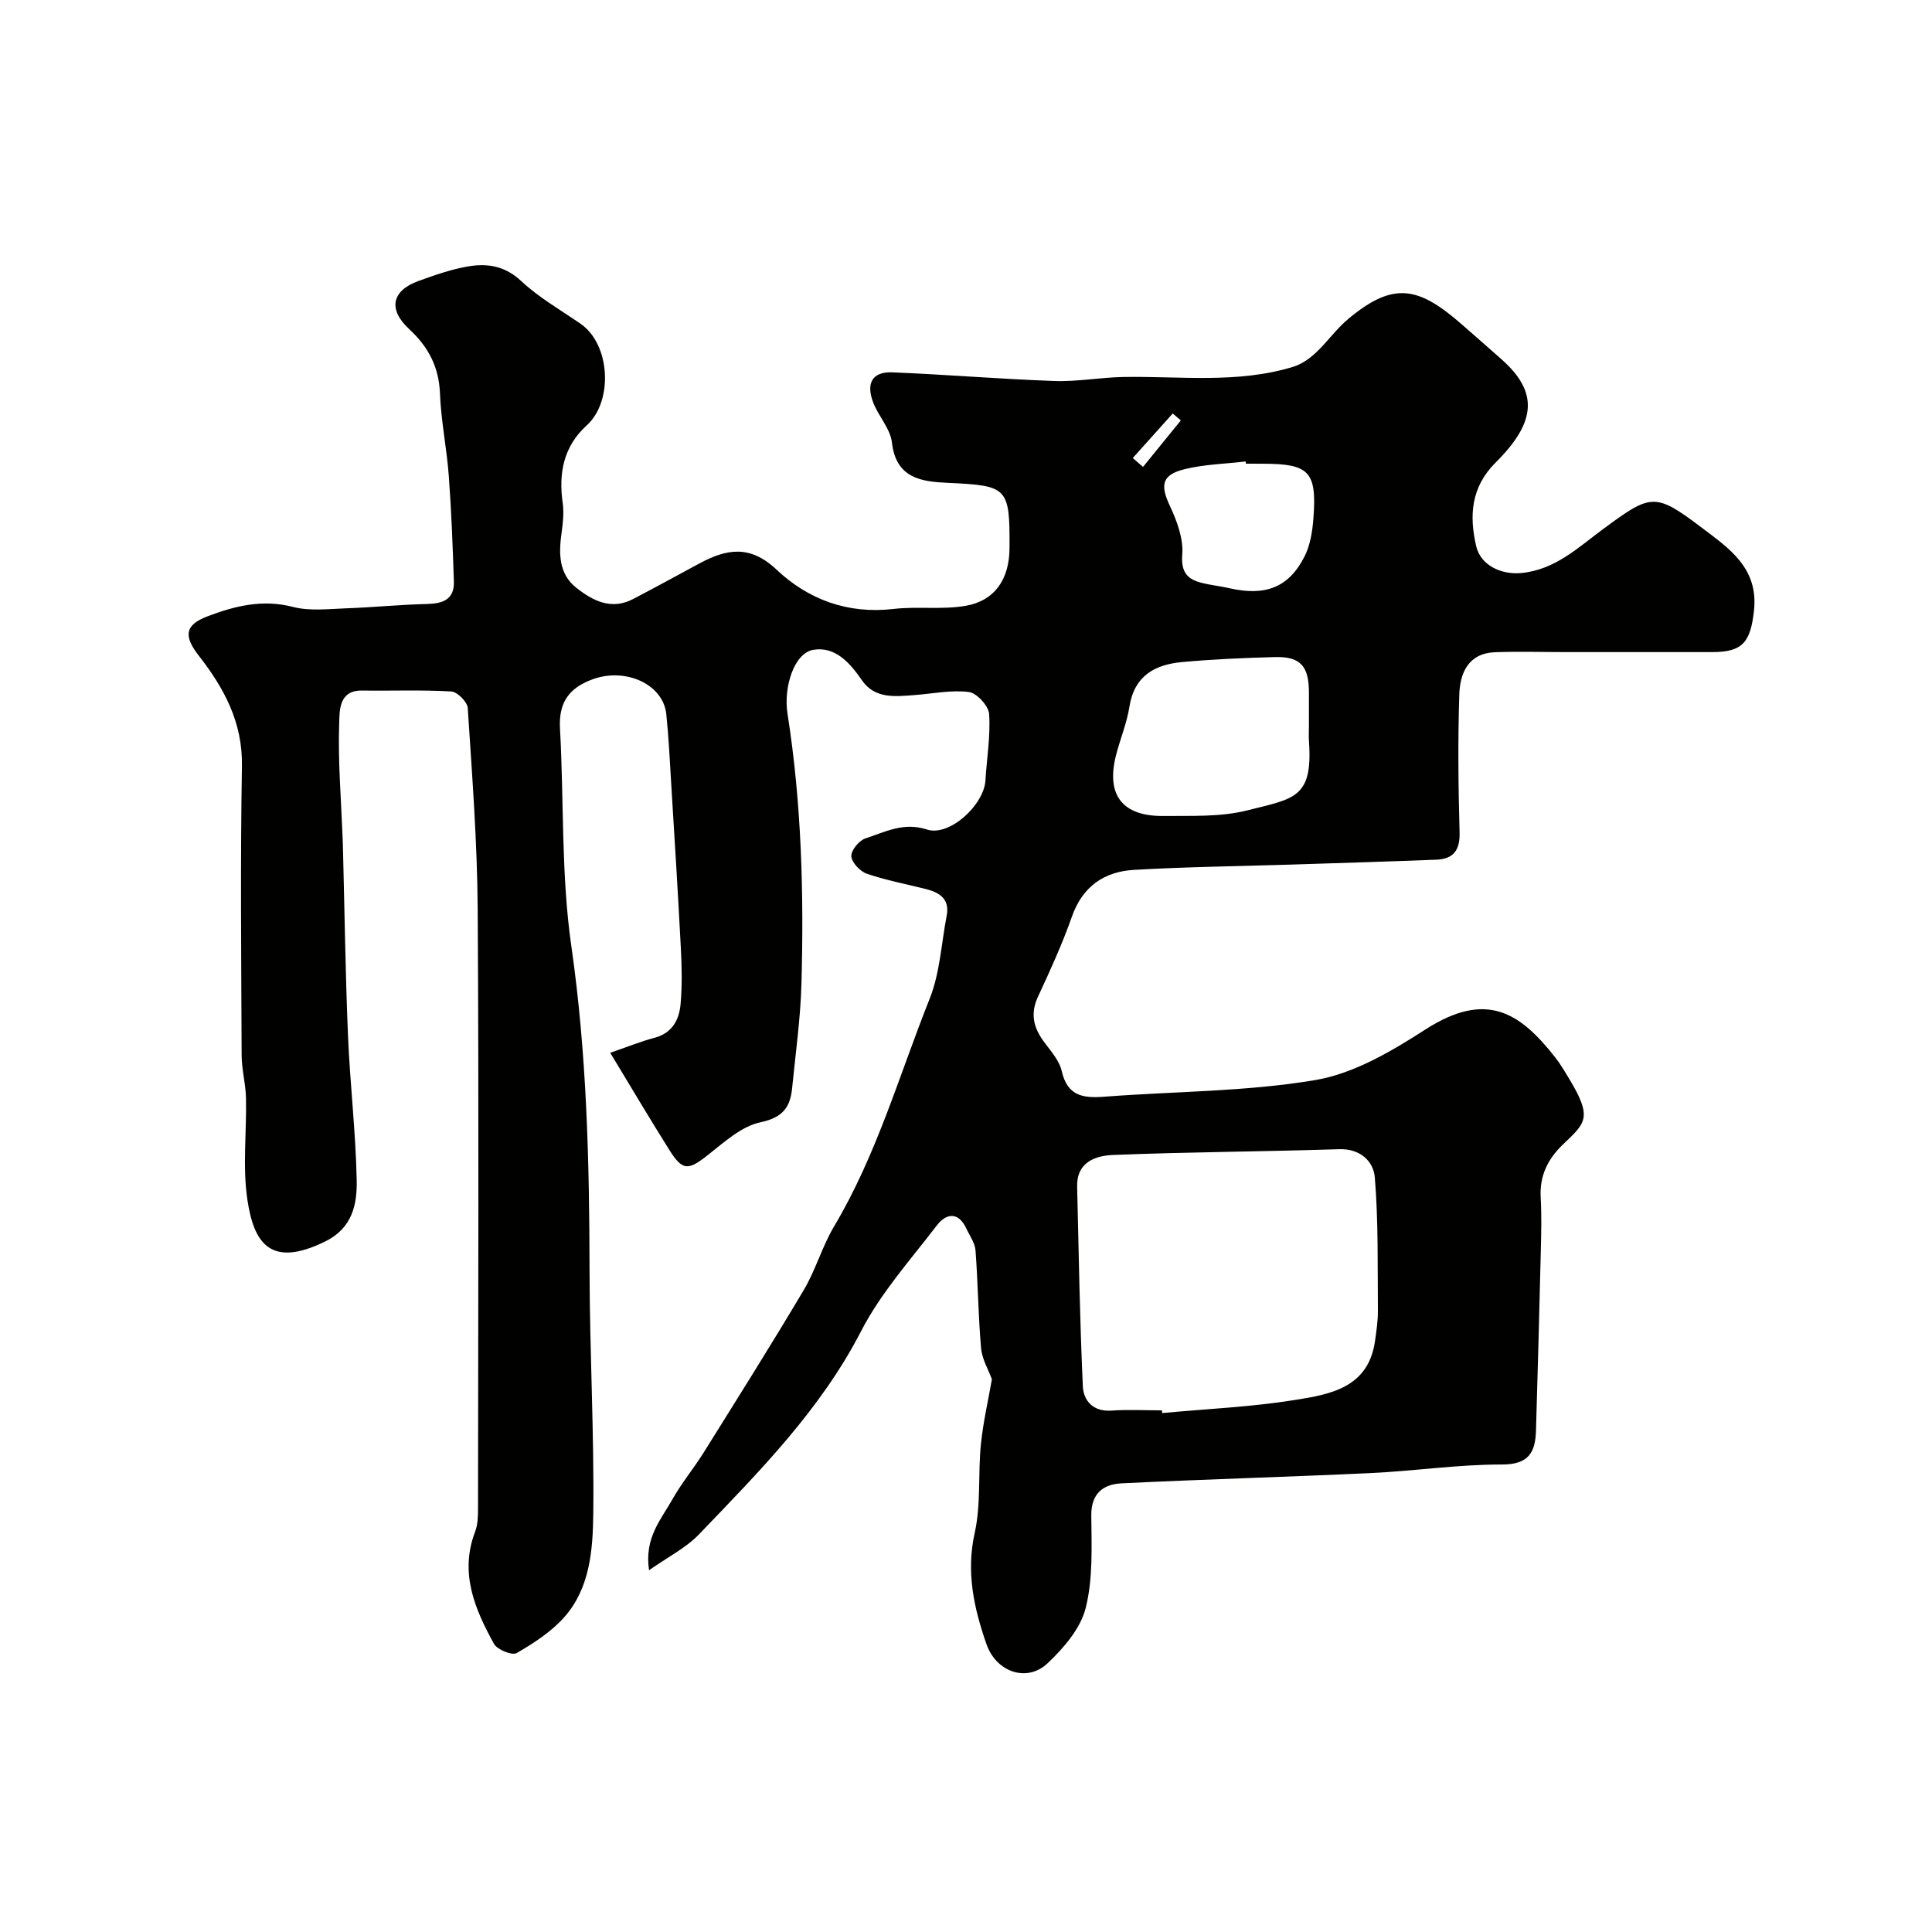 <svg enable-background="new 0 0 400 400" viewBox="0 0 400 400" xmlns="http://www.w3.org/2000/svg"><path d="m126.34 217.97c3.64-1.25 6.33-2.36 9.12-3.09 3.77-.99 5.18-3.78 5.46-7.12.32-3.81.24-7.67.04-11.49-.58-11.21-1.28-22.41-1.97-33.61-.3-4.94-.53-9.88-1.04-14.8-.64-6.2-8.4-9.67-15.14-7.26-5.01 1.79-7.17 4.84-6.87 10.23.84 15.03.21 30.24 2.35 45.06 3.22 22.38 3.73 44.75 3.77 67.23.03 16.77.97 33.54.77 50.3-.09 7.39-.66 15.28-5.9 21.28-2.7 3.09-6.37 5.46-9.95 7.55-.94.55-4.04-.7-4.71-1.91-3.97-7.21-7.16-14.67-3.91-23.2.57-1.48.61-3.23.61-4.86.03-41.37.19-82.73-.07-124.1-.09-13.87-1.16-27.75-2.06-41.6-.08-1.26-2.16-3.35-3.41-3.42-6.15-.36-12.32-.1-18.49-.19-4.83-.07-4.62 4.26-4.71 6.64-.28 7.75.38 15.53.68 23.3.03.67.06 1.33.08 2 .34 13.1.51 26.21 1.05 39.3.41 10.05 1.61 20.07 1.81 30.11.1 5-.86 9.91-6.5 12.7-11.49 5.67-14.82.16-16.13-8.62-1.03-6.87-.14-14.03-.29-21.05-.06-2.93-.88-5.86-.9-8.79-.08-20-.28-40 .06-59.99.15-9.04-3.72-16.13-8.91-22.79-3.15-4.04-3-6.35 1.76-8.17 5.68-2.16 11.42-3.59 17.73-1.95 3.44.89 7.28.42 10.93.29 5.61-.2 11.2-.77 16.81-.9 3.3-.08 5.68-.94 5.56-4.66-.24-7.28-.51-14.57-1.05-21.84-.42-5.71-1.61-11.38-1.83-17.09-.22-5.52-2.41-9.65-6.37-13.32-4.44-4.11-3.62-7.97 1.96-9.98 3.36-1.21 6.78-2.42 10.28-3.01 3.96-.67 7.6-.1 10.95 3.04 3.66 3.42 8.14 5.97 12.3 8.85 6.16 4.25 6.81 16.01 1.25 21.05-4.77 4.32-5.84 9.86-4.96 16.04.29 2.03.05 4.19-.24 6.25-.59 4.24-.58 8.43 3.04 11.3 3.38 2.68 7.24 4.7 11.74 2.36 4.61-2.4 9.16-4.9 13.74-7.37 5.6-3.02 10.47-3.95 16 1.27 6.53 6.17 14.75 9.24 24.19 8.14 4.95-.58 10.08.19 14.95-.65 6.08-1.06 9.05-5.56 9.09-11.91.07-12.64-.34-12.98-12.77-13.55-5.53-.25-10.73-.95-11.58-8.37-.33-2.88-2.81-5.44-3.89-8.31-1.52-4-.11-6.36 3.94-6.2 11.21.45 22.4 1.4 33.61 1.79 4.75.17 9.53-.75 14.3-.83 11.75-.2 23.6 1.42 35.12-2.11 1.69-.52 3.32-1.64 4.63-2.86 2.38-2.21 4.28-4.97 6.76-7.04 9.41-7.86 14.58-6.72 23.62 1.21 2.72 2.39 5.46 4.76 8.17 7.18 7.5 6.68 7.29 12.82-1.25 21.32-5.11 5.08-5.52 10.97-4.04 17.33.93 4.01 5.25 5.95 9.32 5.56 7.05-.67 11.79-5.3 16.99-9.13 9.85-7.25 10.68-7.61 20.28-.34 5.6 4.24 11.92 8.35 10.92 17.29-.72 6.43-2.29 8.54-8.58 8.55-10.17 0-20.33 0-30.5 0-4.85 0-9.71-.16-14.56.03-5.49.21-7.23 4.31-7.37 8.76-.3 9.49-.21 19 .06 28.49.11 3.73-1.25 5.56-4.82 5.7-10.1.39-20.2.7-30.3 1.02-10.77.34-21.55.46-32.3 1.09-6.15.36-10.64 3.42-12.84 9.67-1.99 5.65-4.49 11.13-7.02 16.57-1.6 3.43-.99 6.28 1.11 9.18 1.43 1.98 3.29 3.98 3.8 6.23 1.16 5.11 4.33 5.65 8.71 5.32 14.61-1.13 29.4-1.03 43.77-3.45 7.98-1.34 15.79-5.95 22.79-10.46 12.68-8.16 19.61-3.5 26.9 5.76 1.1 1.4 2.01 2.97 2.93 4.5 4.85 8.04 3.34 9.07-1.31 13.51-3.12 2.98-4.88 6.48-4.63 10.97.21 3.65.12 7.33.03 11-.3 12.44-.63 24.87-1 37.3-.14 4.47-1.49 7.02-7.03 7.01-9.03-.02-18.06 1.34-27.1 1.77-17.22.81-34.45 1.28-51.67 2.13-3.73.18-6.31 2.03-6.27 6.63.05 6.42.38 13.07-1.16 19.18-1.07 4.25-4.56 8.31-7.91 11.46-4.27 4.02-10.62 1.8-12.63-3.97-2.6-7.46-4.26-14.92-2.43-23.09 1.31-5.88.66-12.18 1.27-18.25.47-4.64 1.54-9.23 2.28-13.51-.72-1.98-2.04-4.17-2.24-6.45-.59-6.73-.64-13.5-1.15-20.24-.12-1.53-1.2-3-1.88-4.48-1.66-3.58-4.18-3.22-6.13-.68-5.46 7.13-11.6 13.98-15.67 21.87-8.44 16.37-21.12 29.11-33.58 42.1-2.7 2.81-6.41 4.66-10.33 7.42-1.02-6.69 2.49-10.51 4.82-14.65 1.91-3.4 4.44-6.44 6.51-9.75 6.97-11.17 13.99-22.31 20.71-33.63 2.47-4.16 3.79-9 6.27-13.16 8.81-14.8 13.48-31.32 19.79-47.14 2.13-5.35 2.41-11.43 3.52-17.18.66-3.43-1.42-4.79-4.26-5.51-4.1-1.04-8.28-1.82-12.26-3.18-1.4-.48-3.13-2.31-3.22-3.62-.08-1.21 1.61-3.28 2.92-3.7 4.06-1.3 7.83-3.43 12.72-1.84 4.7 1.53 11.82-5.11 12.12-10.13.28-4.6 1.07-9.22.77-13.78-.11-1.68-2.57-4.36-4.2-4.56-3.67-.46-7.51.36-11.28.64-3.99.29-8.16.83-10.85-3.06-2.51-3.64-5.54-7.07-10.08-6.31-3.95.66-6.21 7.69-5.33 13.26 2.91 18.53 3.4 37.2 2.88 55.9-.2 7.21-1.22 14.4-1.93 21.59-.39 3.99-1.97 6.09-6.56 7.07-3.97.84-7.55 4.16-10.95 6.83-3.96 3.12-5.16 3.26-7.85-1.01-4.05-6.43-7.89-12.94-12.3-20.21zm114.23 74.03c.02.19.04.37.05.56 9.17-.86 18.41-1.26 27.48-2.71 7.29-1.16 15.18-2.51 16.57-12.14.3-2.11.63-4.25.61-6.38-.08-9.2.11-18.42-.64-27.57-.27-3.27-2.95-5.97-7.37-5.83-15.58.5-31.17.57-46.74 1.19-3.69.14-7.65 1.45-7.52 6.57.33 13.78.55 27.56 1.18 41.32.14 2.98 2.11 5.3 5.9 5.04 3.48-.24 6.99-.05 10.48-.05zm30.43-141.82c0-2.33.01-4.66 0-6.99-.04-5.32-1.82-7.29-7.04-7.15-6.43.17-12.87.45-19.28 1.04-5.6.52-9.84 2.86-10.84 9.22-.55 3.5-1.99 6.85-2.84 10.31-1.97 8.08 1.44 12.43 9.95 12.33 5.76-.06 11.74.23 17.24-1.15 9.75-2.45 13.6-2.53 12.83-14.12-.09-1.15-.02-2.32-.02-3.49zm-13.05-54.18c-.02-.15-.03-.31-.05-.46-4.22.5-8.54.59-12.64 1.6-4.76 1.17-5.07 3.3-3.04 7.62 1.46 3.11 2.82 6.78 2.55 10.06-.38 4.67 2.08 5.51 5.45 6.17 1.43.28 2.88.46 4.3.79 7.44 1.7 12.29-.13 15.56-6.55 1.2-2.36 1.65-5.25 1.85-7.95.73-9.65-.88-11.27-10.5-11.27-1.15-.01-2.32-.01-3.48-.01zm-23.42-1.17c.71.61 1.41 1.23 2.12 1.84 2.61-3.21 5.22-6.42 7.83-9.63-.56-.48-1.12-.95-1.68-1.43-2.76 3.07-5.51 6.15-8.27 9.22z" fill="#010100"/></svg>